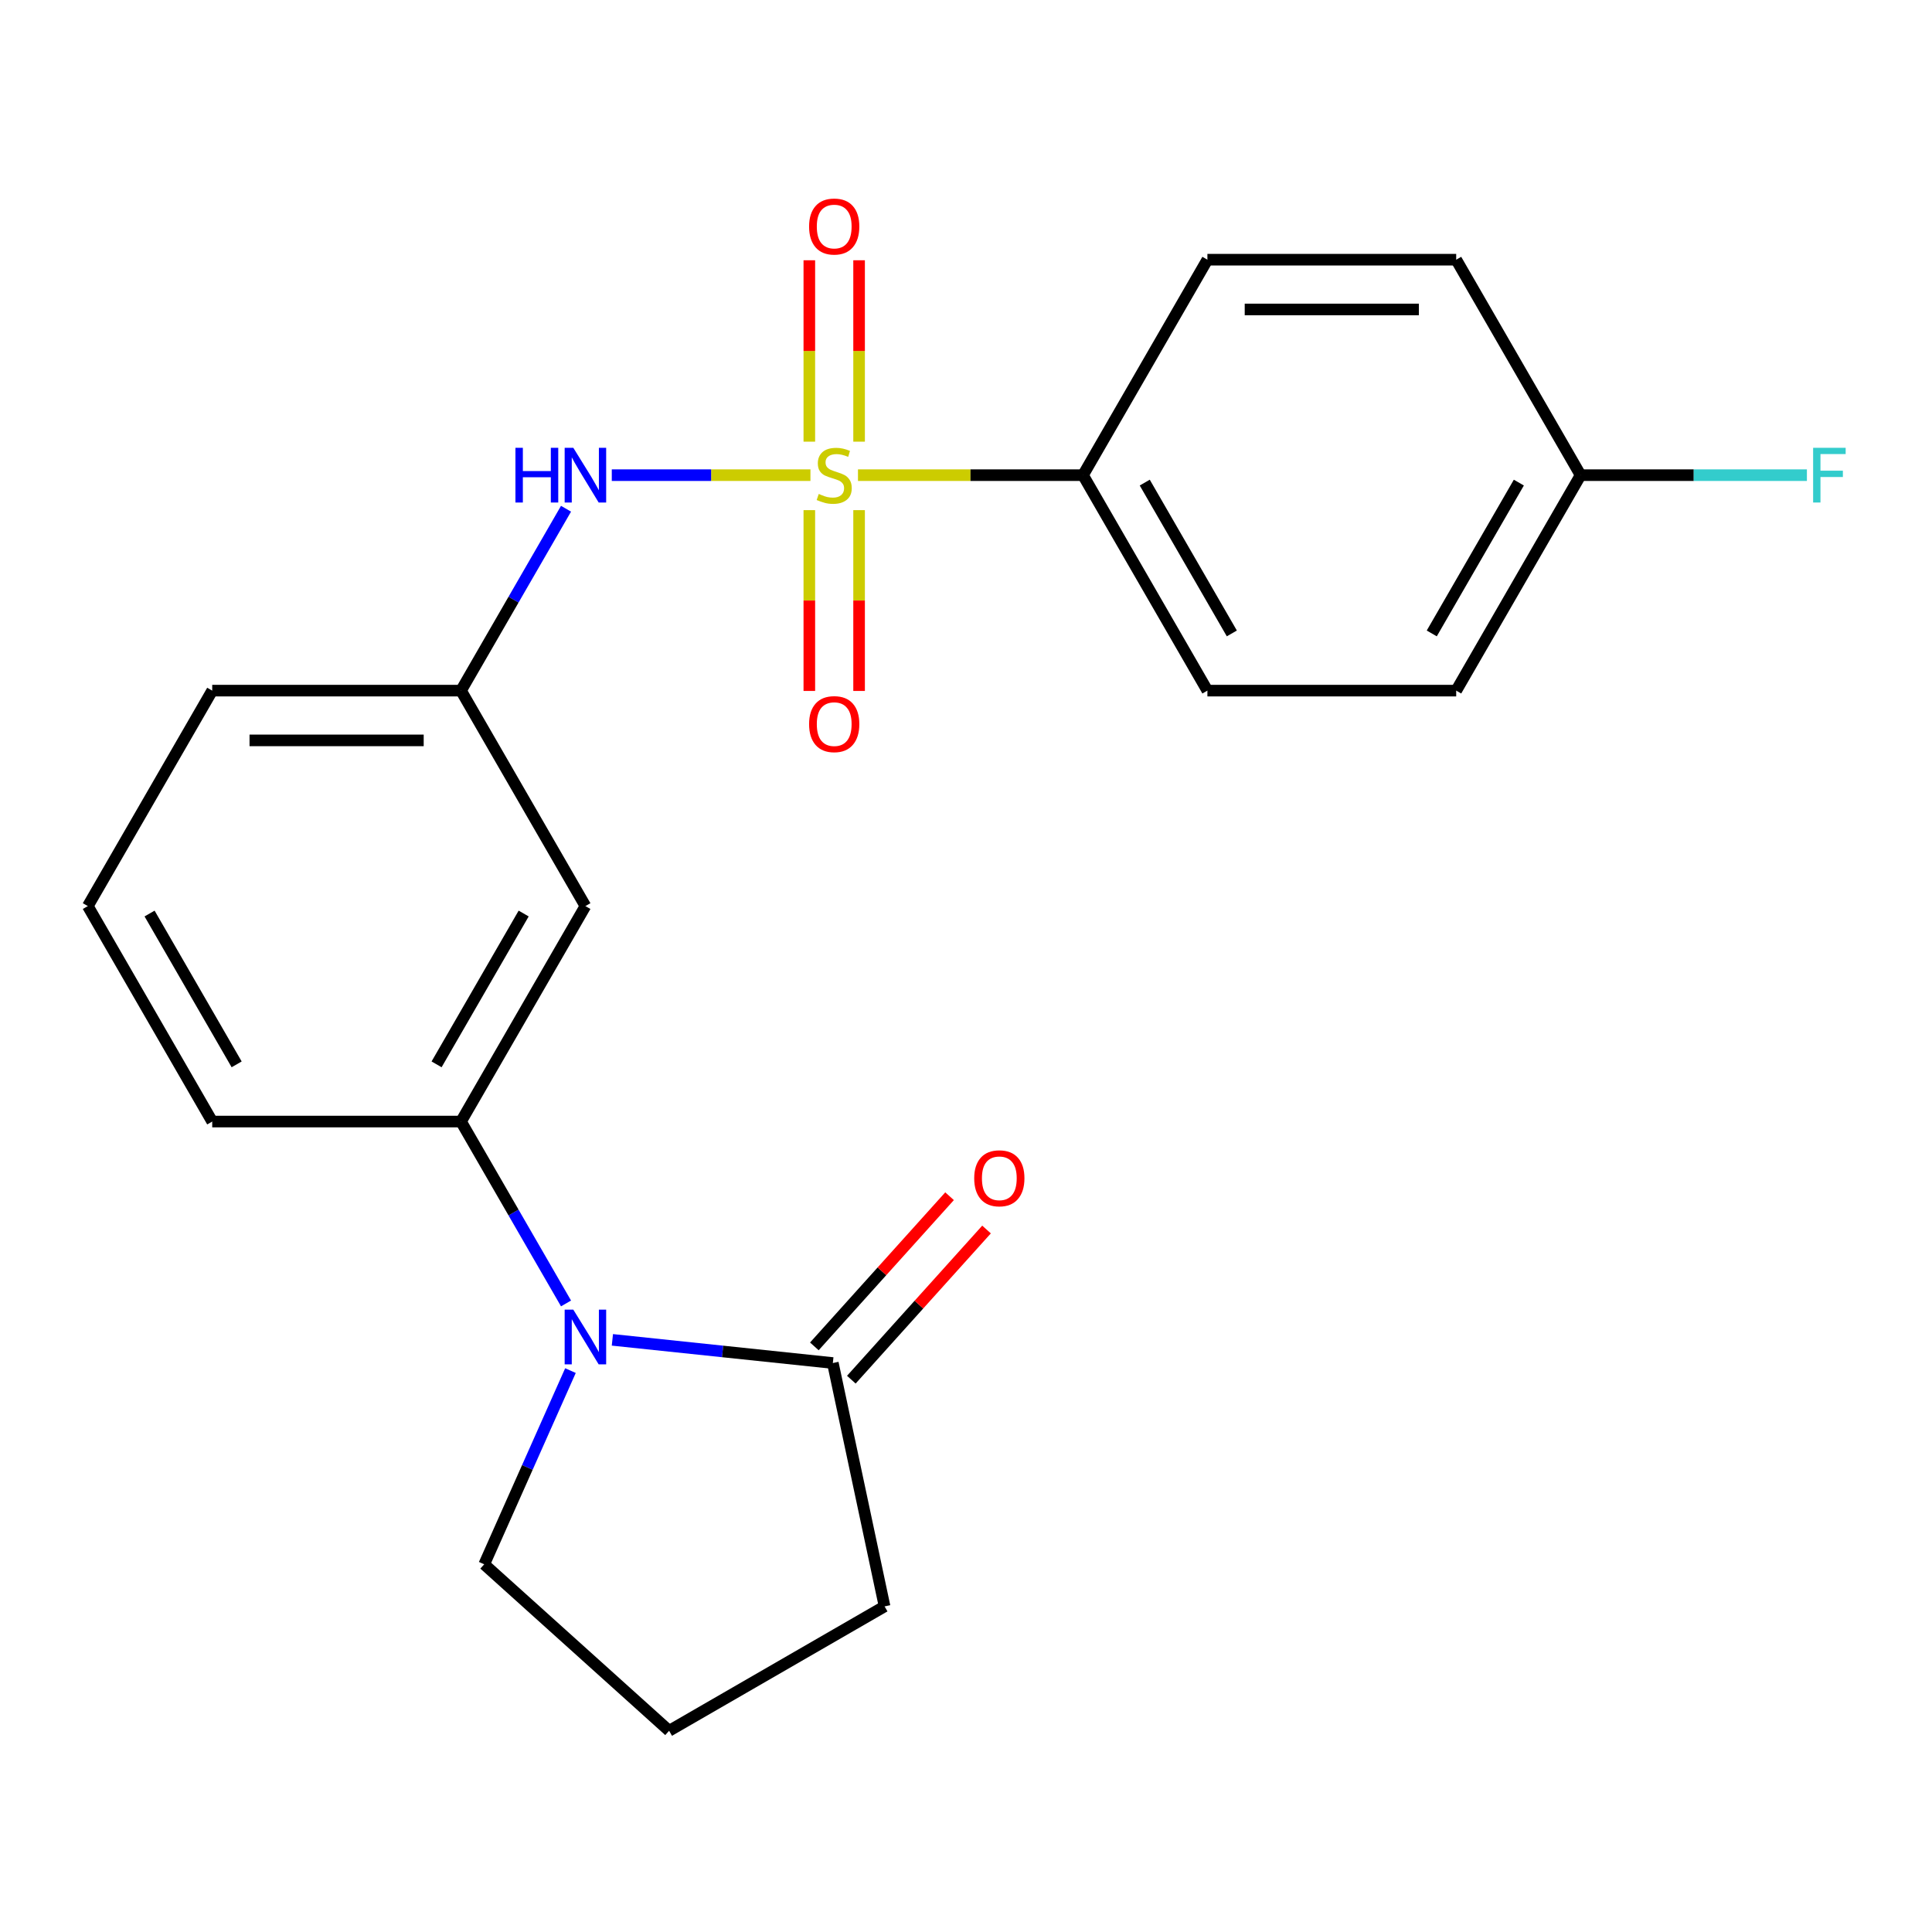 <?xml version='1.0' encoding='iso-8859-1'?>
<svg version='1.1' baseProfile='full'
              xmlns='http://www.w3.org/2000/svg'
                      xmlns:rdkit='http://www.rdkit.org/xml'
                      xmlns:xlink='http://www.w3.org/1999/xlink'
                  xml:space='preserve'
width='1000px' height='1000px' viewBox='0 0 1000 1000'>
<!-- END OF HEADER -->
<rect style='opacity:1.0;fill:#FFFFFF;stroke:none' width='1000' height='1000' x='0' y='0'> </rect>
<path class='bond-1' d='M 419.485,245.943 L 368.073,245.943' style='fill:none;fill-rule:evenodd;stroke:#CCCC00;stroke-width:6px;stroke-linecap:butt;stroke-linejoin:miter;stroke-opacity:1' />
<path class='bond-1' d='M 368.073,245.943 L 316.66,245.943' style='fill:none;fill-rule:evenodd;stroke:#0000FF;stroke-width:6px;stroke-linecap:butt;stroke-linejoin:miter;stroke-opacity:1' />
<path class='bond-4' d='M 444.084,245.943 L 502.323,245.943' style='fill:none;fill-rule:evenodd;stroke:#CCCC00;stroke-width:6px;stroke-linecap:butt;stroke-linejoin:miter;stroke-opacity:1' />
<path class='bond-4' d='M 502.323,245.943 L 560.561,245.943' style='fill:none;fill-rule:evenodd;stroke:#000000;stroke-width:6px;stroke-linecap:butt;stroke-linejoin:miter;stroke-opacity:1' />
<path class='bond-6' d='M 418.907,264.043 L 418.907,310.838' style='fill:none;fill-rule:evenodd;stroke:#CCCC00;stroke-width:6px;stroke-linecap:butt;stroke-linejoin:miter;stroke-opacity:1' />
<path class='bond-6' d='M 418.907,310.838 L 418.907,357.633' style='fill:none;fill-rule:evenodd;stroke:#FF0000;stroke-width:6px;stroke-linecap:butt;stroke-linejoin:miter;stroke-opacity:1' />
<path class='bond-6' d='M 444.662,264.043 L 444.662,310.838' style='fill:none;fill-rule:evenodd;stroke:#CCCC00;stroke-width:6px;stroke-linecap:butt;stroke-linejoin:miter;stroke-opacity:1' />
<path class='bond-6' d='M 444.662,310.838 L 444.662,357.633' style='fill:none;fill-rule:evenodd;stroke:#FF0000;stroke-width:6px;stroke-linecap:butt;stroke-linejoin:miter;stroke-opacity:1' />
<path class='bond-7' d='M 444.662,228.604 L 444.662,181.658' style='fill:none;fill-rule:evenodd;stroke:#CCCC00;stroke-width:6px;stroke-linecap:butt;stroke-linejoin:miter;stroke-opacity:1' />
<path class='bond-7' d='M 444.662,181.658 L 444.662,134.713' style='fill:none;fill-rule:evenodd;stroke:#FF0000;stroke-width:6px;stroke-linecap:butt;stroke-linejoin:miter;stroke-opacity:1' />
<path class='bond-7' d='M 418.907,228.604 L 418.907,181.658' style='fill:none;fill-rule:evenodd;stroke:#CCCC00;stroke-width:6px;stroke-linecap:butt;stroke-linejoin:miter;stroke-opacity:1' />
<path class='bond-7' d='M 418.907,181.658 L 418.907,134.713' style='fill:none;fill-rule:evenodd;stroke:#FF0000;stroke-width:6px;stroke-linecap:butt;stroke-linejoin:miter;stroke-opacity:1' />
<path class='bond-0' d='M 292.974,674.659 L 265.797,627.587' style='fill:none;fill-rule:evenodd;stroke:#0000FF;stroke-width:6px;stroke-linecap:butt;stroke-linejoin:miter;stroke-opacity:1' />
<path class='bond-0' d='M 265.797,627.587 L 238.62,580.515' style='fill:none;fill-rule:evenodd;stroke:#000000;stroke-width:6px;stroke-linecap:butt;stroke-linejoin:miter;stroke-opacity:1' />
<path class='bond-2' d='M 316.967,693.506 L 374.023,699.503' style='fill:none;fill-rule:evenodd;stroke:#0000FF;stroke-width:6px;stroke-linecap:butt;stroke-linejoin:miter;stroke-opacity:1' />
<path class='bond-2' d='M 374.023,699.503 L 431.079,705.5' style='fill:none;fill-rule:evenodd;stroke:#000000;stroke-width:6px;stroke-linecap:butt;stroke-linejoin:miter;stroke-opacity:1' />
<path class='bond-13' d='M 295.27,709.418 L 272.95,759.55' style='fill:none;fill-rule:evenodd;stroke:#0000FF;stroke-width:6px;stroke-linecap:butt;stroke-linejoin:miter;stroke-opacity:1' />
<path class='bond-13' d='M 272.95,759.55 L 250.63,809.682' style='fill:none;fill-rule:evenodd;stroke:#000000;stroke-width:6px;stroke-linecap:butt;stroke-linejoin:miter;stroke-opacity:1' />
<path class='bond-8' d='M 292.974,263.323 L 265.797,310.395' style='fill:none;fill-rule:evenodd;stroke:#0000FF;stroke-width:6px;stroke-linecap:butt;stroke-linejoin:miter;stroke-opacity:1' />
<path class='bond-8' d='M 265.797,310.395 L 238.62,357.467' style='fill:none;fill-rule:evenodd;stroke:#000000;stroke-width:6px;stroke-linecap:butt;stroke-linejoin:miter;stroke-opacity:1' />
<path class='bond-9' d='M 440.649,714.117 L 475.639,675.256' style='fill:none;fill-rule:evenodd;stroke:#000000;stroke-width:6px;stroke-linecap:butt;stroke-linejoin:miter;stroke-opacity:1' />
<path class='bond-9' d='M 475.639,675.256 L 510.629,636.396' style='fill:none;fill-rule:evenodd;stroke:#FF0000;stroke-width:6px;stroke-linecap:butt;stroke-linejoin:miter;stroke-opacity:1' />
<path class='bond-9' d='M 421.509,696.883 L 456.499,658.023' style='fill:none;fill-rule:evenodd;stroke:#000000;stroke-width:6px;stroke-linecap:butt;stroke-linejoin:miter;stroke-opacity:1' />
<path class='bond-9' d='M 456.499,658.023 L 491.489,619.163' style='fill:none;fill-rule:evenodd;stroke:#FF0000;stroke-width:6px;stroke-linecap:butt;stroke-linejoin:miter;stroke-opacity:1' />
<path class='bond-17' d='M 431.079,705.5 L 457.853,831.462' style='fill:none;fill-rule:evenodd;stroke:#000000;stroke-width:6px;stroke-linecap:butt;stroke-linejoin:miter;stroke-opacity:1' />
<path class='bond-3' d='M 238.62,580.515 L 303.008,468.991' style='fill:none;fill-rule:evenodd;stroke:#000000;stroke-width:6px;stroke-linecap:butt;stroke-linejoin:miter;stroke-opacity:1' />
<path class='bond-3' d='M 225.973,550.909 L 271.045,472.842' style='fill:none;fill-rule:evenodd;stroke:#000000;stroke-width:6px;stroke-linecap:butt;stroke-linejoin:miter;stroke-opacity:1' />
<path class='bond-23' d='M 238.62,580.515 L 109.843,580.515' style='fill:none;fill-rule:evenodd;stroke:#000000;stroke-width:6px;stroke-linecap:butt;stroke-linejoin:miter;stroke-opacity:1' />
<path class='bond-10' d='M 560.561,245.943 L 624.95,357.467' style='fill:none;fill-rule:evenodd;stroke:#000000;stroke-width:6px;stroke-linecap:butt;stroke-linejoin:miter;stroke-opacity:1' />
<path class='bond-10' d='M 592.524,249.794 L 637.596,327.861' style='fill:none;fill-rule:evenodd;stroke:#000000;stroke-width:6px;stroke-linecap:butt;stroke-linejoin:miter;stroke-opacity:1' />
<path class='bond-11' d='M 560.561,245.943 L 624.95,134.419' style='fill:none;fill-rule:evenodd;stroke:#000000;stroke-width:6px;stroke-linecap:butt;stroke-linejoin:miter;stroke-opacity:1' />
<path class='bond-5' d='M 303.008,468.991 L 238.62,357.467' style='fill:none;fill-rule:evenodd;stroke:#000000;stroke-width:6px;stroke-linecap:butt;stroke-linejoin:miter;stroke-opacity:1' />
<path class='bond-21' d='M 238.62,357.467 L 109.843,357.467' style='fill:none;fill-rule:evenodd;stroke:#000000;stroke-width:6px;stroke-linecap:butt;stroke-linejoin:miter;stroke-opacity:1' />
<path class='bond-21' d='M 219.303,383.223 L 129.159,383.223' style='fill:none;fill-rule:evenodd;stroke:#000000;stroke-width:6px;stroke-linecap:butt;stroke-linejoin:miter;stroke-opacity:1' />
<path class='bond-14' d='M 624.95,357.467 L 753.726,357.467' style='fill:none;fill-rule:evenodd;stroke:#000000;stroke-width:6px;stroke-linecap:butt;stroke-linejoin:miter;stroke-opacity:1' />
<path class='bond-15' d='M 624.95,134.419 L 753.726,134.419' style='fill:none;fill-rule:evenodd;stroke:#000000;stroke-width:6px;stroke-linecap:butt;stroke-linejoin:miter;stroke-opacity:1' />
<path class='bond-15' d='M 644.266,160.175 L 734.41,160.175' style='fill:none;fill-rule:evenodd;stroke:#000000;stroke-width:6px;stroke-linecap:butt;stroke-linejoin:miter;stroke-opacity:1' />
<path class='bond-12' d='M 818.115,245.943 L 753.726,134.419' style='fill:none;fill-rule:evenodd;stroke:#000000;stroke-width:6px;stroke-linecap:butt;stroke-linejoin:miter;stroke-opacity:1' />
<path class='bond-16' d='M 818.115,245.943 L 876.683,245.943' style='fill:none;fill-rule:evenodd;stroke:#000000;stroke-width:6px;stroke-linecap:butt;stroke-linejoin:miter;stroke-opacity:1' />
<path class='bond-16' d='M 876.683,245.943 L 935.252,245.943' style='fill:none;fill-rule:evenodd;stroke:#33CCCC;stroke-width:6px;stroke-linecap:butt;stroke-linejoin:miter;stroke-opacity:1' />
<path class='bond-22' d='M 818.115,245.943 L 753.726,357.467' style='fill:none;fill-rule:evenodd;stroke:#000000;stroke-width:6px;stroke-linecap:butt;stroke-linejoin:miter;stroke-opacity:1' />
<path class='bond-22' d='M 786.152,249.794 L 741.08,327.861' style='fill:none;fill-rule:evenodd;stroke:#000000;stroke-width:6px;stroke-linecap:butt;stroke-linejoin:miter;stroke-opacity:1' />
<path class='bond-19' d='M 250.63,809.682 L 346.329,895.851' style='fill:none;fill-rule:evenodd;stroke:#000000;stroke-width:6px;stroke-linecap:butt;stroke-linejoin:miter;stroke-opacity:1' />
<path class='bond-24' d='M 457.853,831.462 L 346.329,895.851' style='fill:none;fill-rule:evenodd;stroke:#000000;stroke-width:6px;stroke-linecap:butt;stroke-linejoin:miter;stroke-opacity:1' />
<path class='bond-18' d='M 109.843,580.515 L 45.455,468.991' style='fill:none;fill-rule:evenodd;stroke:#000000;stroke-width:6px;stroke-linecap:butt;stroke-linejoin:miter;stroke-opacity:1' />
<path class='bond-18' d='M 122.489,550.909 L 77.418,472.842' style='fill:none;fill-rule:evenodd;stroke:#000000;stroke-width:6px;stroke-linecap:butt;stroke-linejoin:miter;stroke-opacity:1' />
<path class='bond-20' d='M 45.455,468.991 L 109.843,357.467' style='fill:none;fill-rule:evenodd;stroke:#000000;stroke-width:6px;stroke-linecap:butt;stroke-linejoin:miter;stroke-opacity:1' />
<path  class='atom-0' d='M 423.785 255.663
Q 424.105 255.783, 425.425 256.343
Q 426.745 256.903, 428.185 257.263
Q 429.665 257.583, 431.105 257.583
Q 433.785 257.583, 435.345 256.303
Q 436.905 254.983, 436.905 252.703
Q 436.905 251.143, 436.105 250.183
Q 435.345 249.223, 434.145 248.703
Q 432.945 248.183, 430.945 247.583
Q 428.425 246.823, 426.905 246.103
Q 425.425 245.383, 424.345 243.863
Q 423.305 242.343, 423.305 239.783
Q 423.305 236.223, 425.705 234.023
Q 428.145 231.823, 432.945 231.823
Q 436.225 231.823, 439.945 233.383
L 439.025 236.463
Q 435.625 235.063, 433.065 235.063
Q 430.305 235.063, 428.785 236.223
Q 427.265 237.343, 427.305 239.303
Q 427.305 240.823, 428.065 241.743
Q 428.865 242.663, 429.985 243.183
Q 431.145 243.703, 433.065 244.303
Q 435.625 245.103, 437.145 245.903
Q 438.665 246.703, 439.745 248.343
Q 440.865 249.943, 440.865 252.703
Q 440.865 256.623, 438.225 258.743
Q 435.625 260.823, 431.265 260.823
Q 428.745 260.823, 426.825 260.263
Q 424.945 259.743, 422.705 258.823
L 423.785 255.663
' fill='#CCCC00'/>
<path  class='atom-1' d='M 296.748 677.879
L 306.028 692.879
Q 306.948 694.359, 308.428 697.039
Q 309.908 699.719, 309.988 699.879
L 309.988 677.879
L 313.748 677.879
L 313.748 706.199
L 309.868 706.199
L 299.908 689.799
Q 298.748 687.879, 297.508 685.679
Q 296.308 683.479, 295.948 682.799
L 295.948 706.199
L 292.268 706.199
L 292.268 677.879
L 296.748 677.879
' fill='#0000FF'/>
<path  class='atom-2' d='M 266.788 231.783
L 270.628 231.783
L 270.628 243.823
L 285.108 243.823
L 285.108 231.783
L 288.948 231.783
L 288.948 260.103
L 285.108 260.103
L 285.108 247.023
L 270.628 247.023
L 270.628 260.103
L 266.788 260.103
L 266.788 231.783
' fill='#0000FF'/>
<path  class='atom-2' d='M 296.748 231.783
L 306.028 246.783
Q 306.948 248.263, 308.428 250.943
Q 309.908 253.623, 309.988 253.783
L 309.988 231.783
L 313.748 231.783
L 313.748 260.103
L 309.868 260.103
L 299.908 243.703
Q 298.748 241.783, 297.508 239.583
Q 296.308 237.383, 295.948 236.703
L 295.948 260.103
L 292.268 260.103
L 292.268 231.783
L 296.748 231.783
' fill='#0000FF'/>
<path  class='atom-7' d='M 418.785 374.8
Q 418.785 368, 422.145 364.2
Q 425.505 360.4, 431.785 360.4
Q 438.065 360.4, 441.425 364.2
Q 444.785 368, 444.785 374.8
Q 444.785 381.68, 441.385 385.6
Q 437.985 389.48, 431.785 389.48
Q 425.545 389.48, 422.145 385.6
Q 418.785 381.72, 418.785 374.8
M 431.785 386.28
Q 436.105 386.28, 438.425 383.4
Q 440.785 380.48, 440.785 374.8
Q 440.785 369.24, 438.425 366.44
Q 436.105 363.6, 431.785 363.6
Q 427.465 363.6, 425.105 366.4
Q 422.785 369.2, 422.785 374.8
Q 422.785 380.52, 425.105 383.4
Q 427.465 386.28, 431.785 386.28
' fill='#FF0000'/>
<path  class='atom-8' d='M 418.785 117.247
Q 418.785 110.447, 422.145 106.647
Q 425.505 102.847, 431.785 102.847
Q 438.065 102.847, 441.425 106.647
Q 444.785 110.447, 444.785 117.247
Q 444.785 124.127, 441.385 128.047
Q 437.985 131.927, 431.785 131.927
Q 425.545 131.927, 422.145 128.047
Q 418.785 124.167, 418.785 117.247
M 431.785 128.727
Q 436.105 128.727, 438.425 125.847
Q 440.785 122.927, 440.785 117.247
Q 440.785 111.687, 438.425 108.887
Q 436.105 106.047, 431.785 106.047
Q 427.465 106.047, 425.105 108.847
Q 422.785 111.647, 422.785 117.247
Q 422.785 122.967, 425.105 125.847
Q 427.465 128.727, 431.785 128.727
' fill='#FF0000'/>
<path  class='atom-10' d='M 504.248 609.88
Q 504.248 603.08, 507.608 599.28
Q 510.968 595.48, 517.248 595.48
Q 523.528 595.48, 526.888 599.28
Q 530.248 603.08, 530.248 609.88
Q 530.248 616.76, 526.848 620.68
Q 523.448 624.56, 517.248 624.56
Q 511.008 624.56, 507.608 620.68
Q 504.248 616.8, 504.248 609.88
M 517.248 621.36
Q 521.568 621.36, 523.888 618.48
Q 526.248 615.56, 526.248 609.88
Q 526.248 604.32, 523.888 601.52
Q 521.568 598.68, 517.248 598.68
Q 512.928 598.68, 510.568 601.48
Q 508.248 604.28, 508.248 609.88
Q 508.248 615.6, 510.568 618.48
Q 512.928 621.36, 517.248 621.36
' fill='#FF0000'/>
<path  class='atom-17' d='M 938.471 231.783
L 955.311 231.783
L 955.311 235.023
L 942.271 235.023
L 942.271 243.623
L 953.871 243.623
L 953.871 246.903
L 942.271 246.903
L 942.271 260.103
L 938.471 260.103
L 938.471 231.783
' fill='#33CCCC'/>
</svg>
